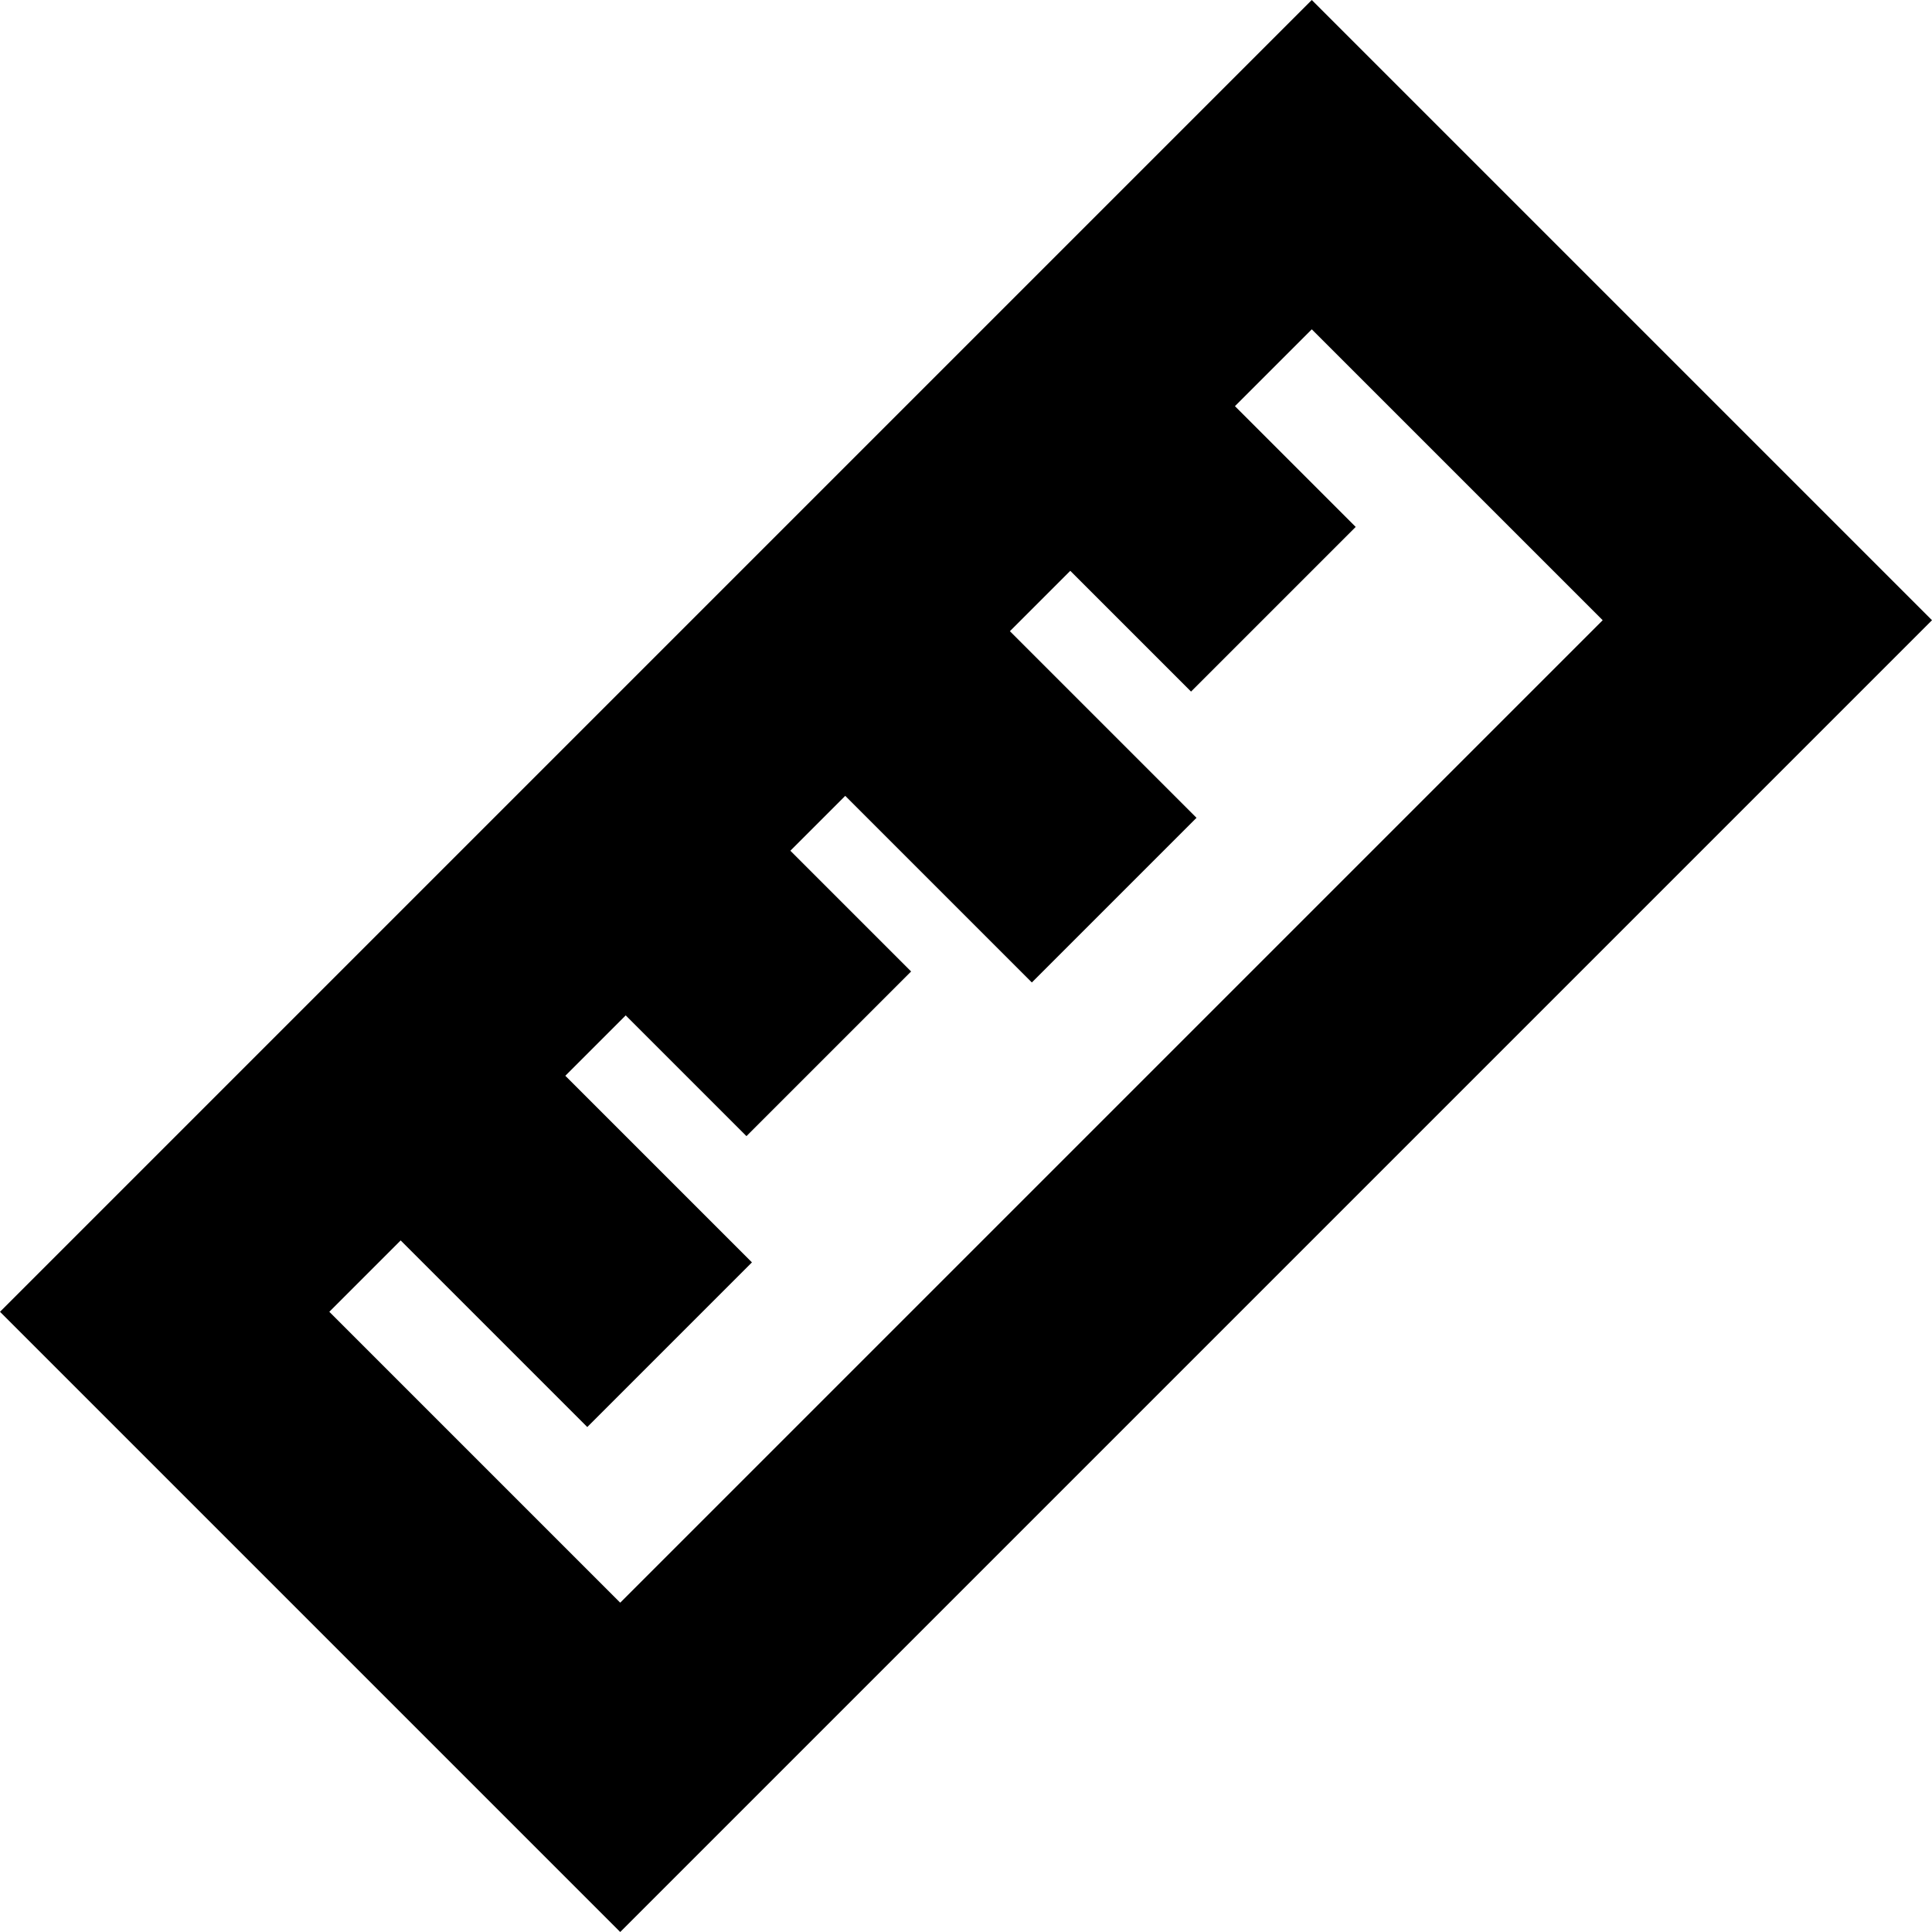 <?xml version="1.0" encoding="iso-8859-1"?>
<!-- Uploaded to: SVG Repo, www.svgrepo.com, Generator: SVG Repo Mixer Tools -->
<svg fill="#000000" height="800px" width="800px" version="1.1" id="Capa_1" xmlns="http://www.w3.org/2000/svg" xmlns:xlink="http://www.w3.org/1999/xlink" 
	 viewBox="0 0 248.901 248.901" xml:space="preserve">
<path d="M168.998,0L0,168.999l79.902,79.902L248.901,79.903L168.998,0z M42.426,168.999l9.192-9.193l24.042,24.041l21.213-21.213
	l-24.042-24.041l7.779-7.779l15.556,15.556l21.213-21.213l-15.556-15.556l7.071-7.071l24.041,24.042l21.213-21.213l-24.041-24.042
	l7.779-7.778l15.557,15.557l21.213-21.213l-15.557-15.557l9.899-9.899l37.478,37.477L79.902,206.475L42.426,168.999z"/>
</svg>